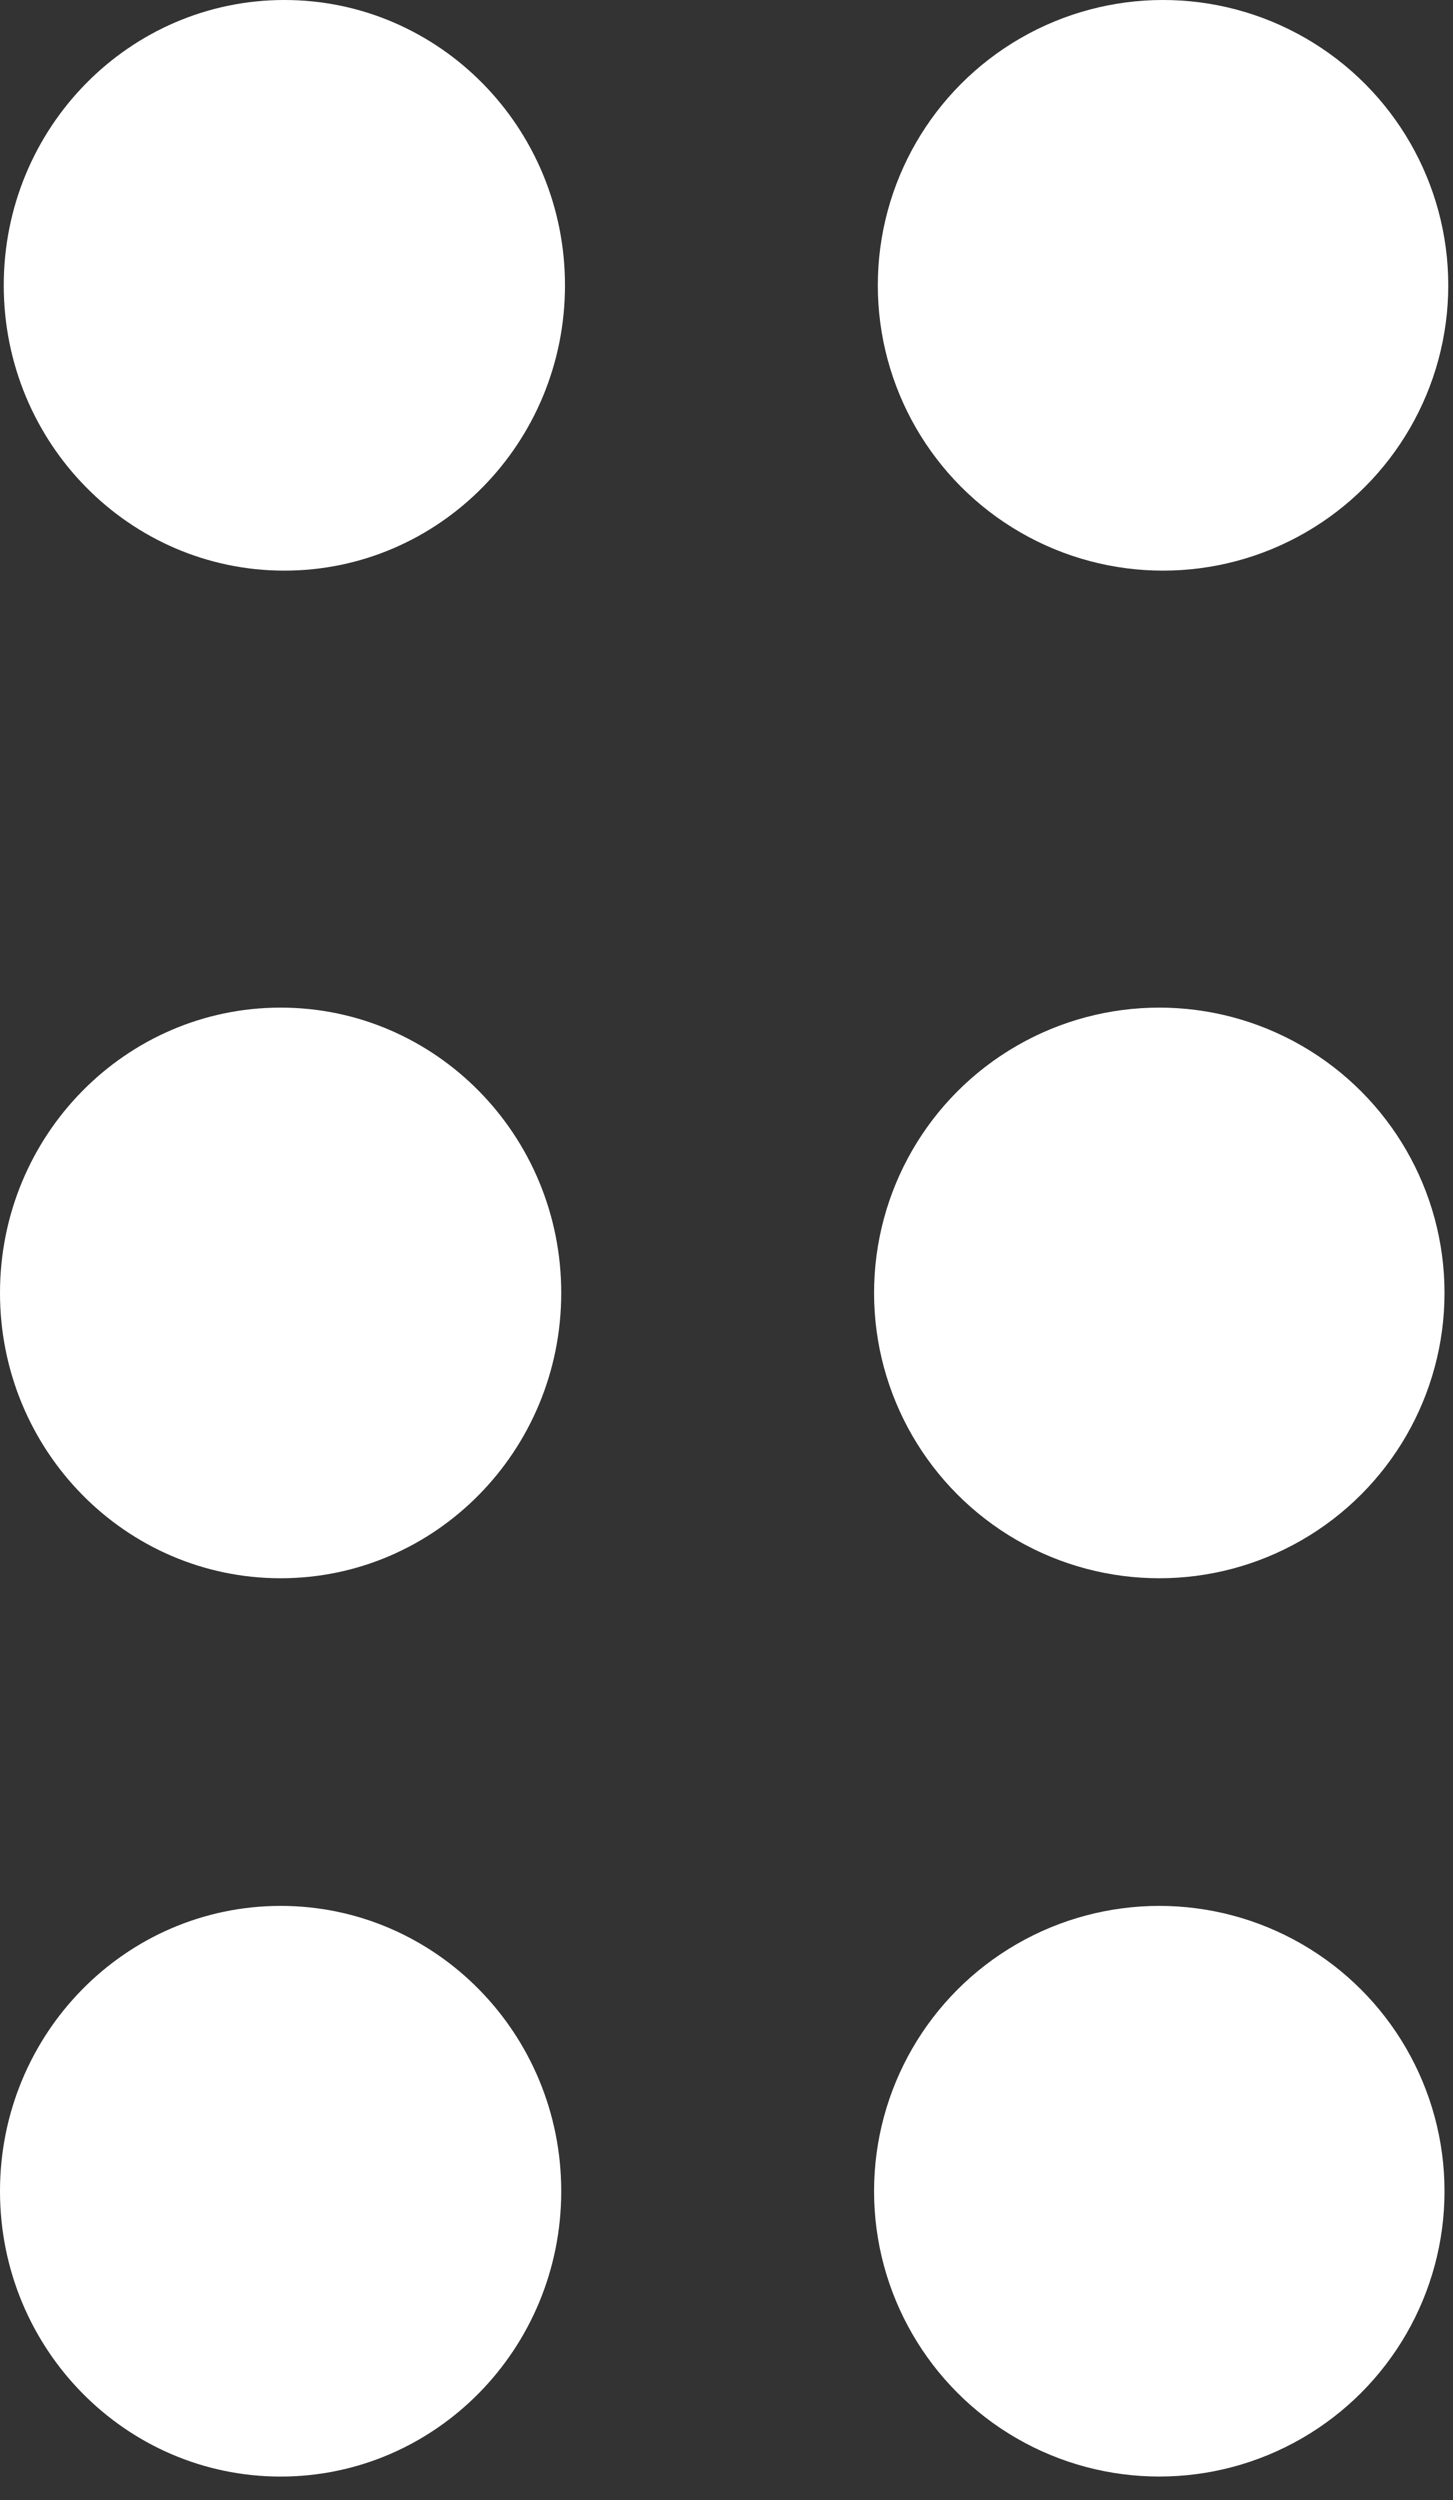 <svg xmlns="http://www.w3.org/2000/svg" width="50" height="86" viewBox="0 0 50 86" fill="none"><rect x="0" y="0" width="50" height="86" fill="#333333" stroke="none"/><path d="M18.991 9.815C18.991 14.993 14.863 19.179 9.786 19.179C4.708 19.179 0.58 14.993 0.58 9.815C0.58 4.636 4.708 0.451 9.786 0.451C14.863 0.451 18.991 4.636 18.991 9.815Z" fill="white" stroke="white" stroke-width="0.902"></path><circle cx="40.022" cy="9.815" r="9.364" fill="white" stroke="white" stroke-width="0.902"></circle><path d="M18.862 44.477C18.862 49.656 14.734 53.841 9.657 53.841C4.579 53.841 0.451 49.656 0.451 44.477C0.451 39.298 4.579 35.113 9.657 35.113C14.734 35.113 18.862 39.298 18.862 44.477Z" fill="white" stroke="white" stroke-width="0.902"></path><path d="M18.862 75.378C18.862 80.557 14.734 84.743 9.657 84.743C4.579 84.743 0.451 80.557 0.451 75.378C0.451 70.2 4.579 66.014 9.657 66.014C14.734 66.014 18.862 70.2 18.862 75.378Z" fill="white" stroke="white" stroke-width="0.902"></path><circle cx="39.893" cy="44.477" r="9.364" fill="white" stroke="white" stroke-width="0.902"></circle><circle cx="39.893" cy="75.378" r="9.364" fill="white" stroke="white" stroke-width="0.902"></circle></svg>